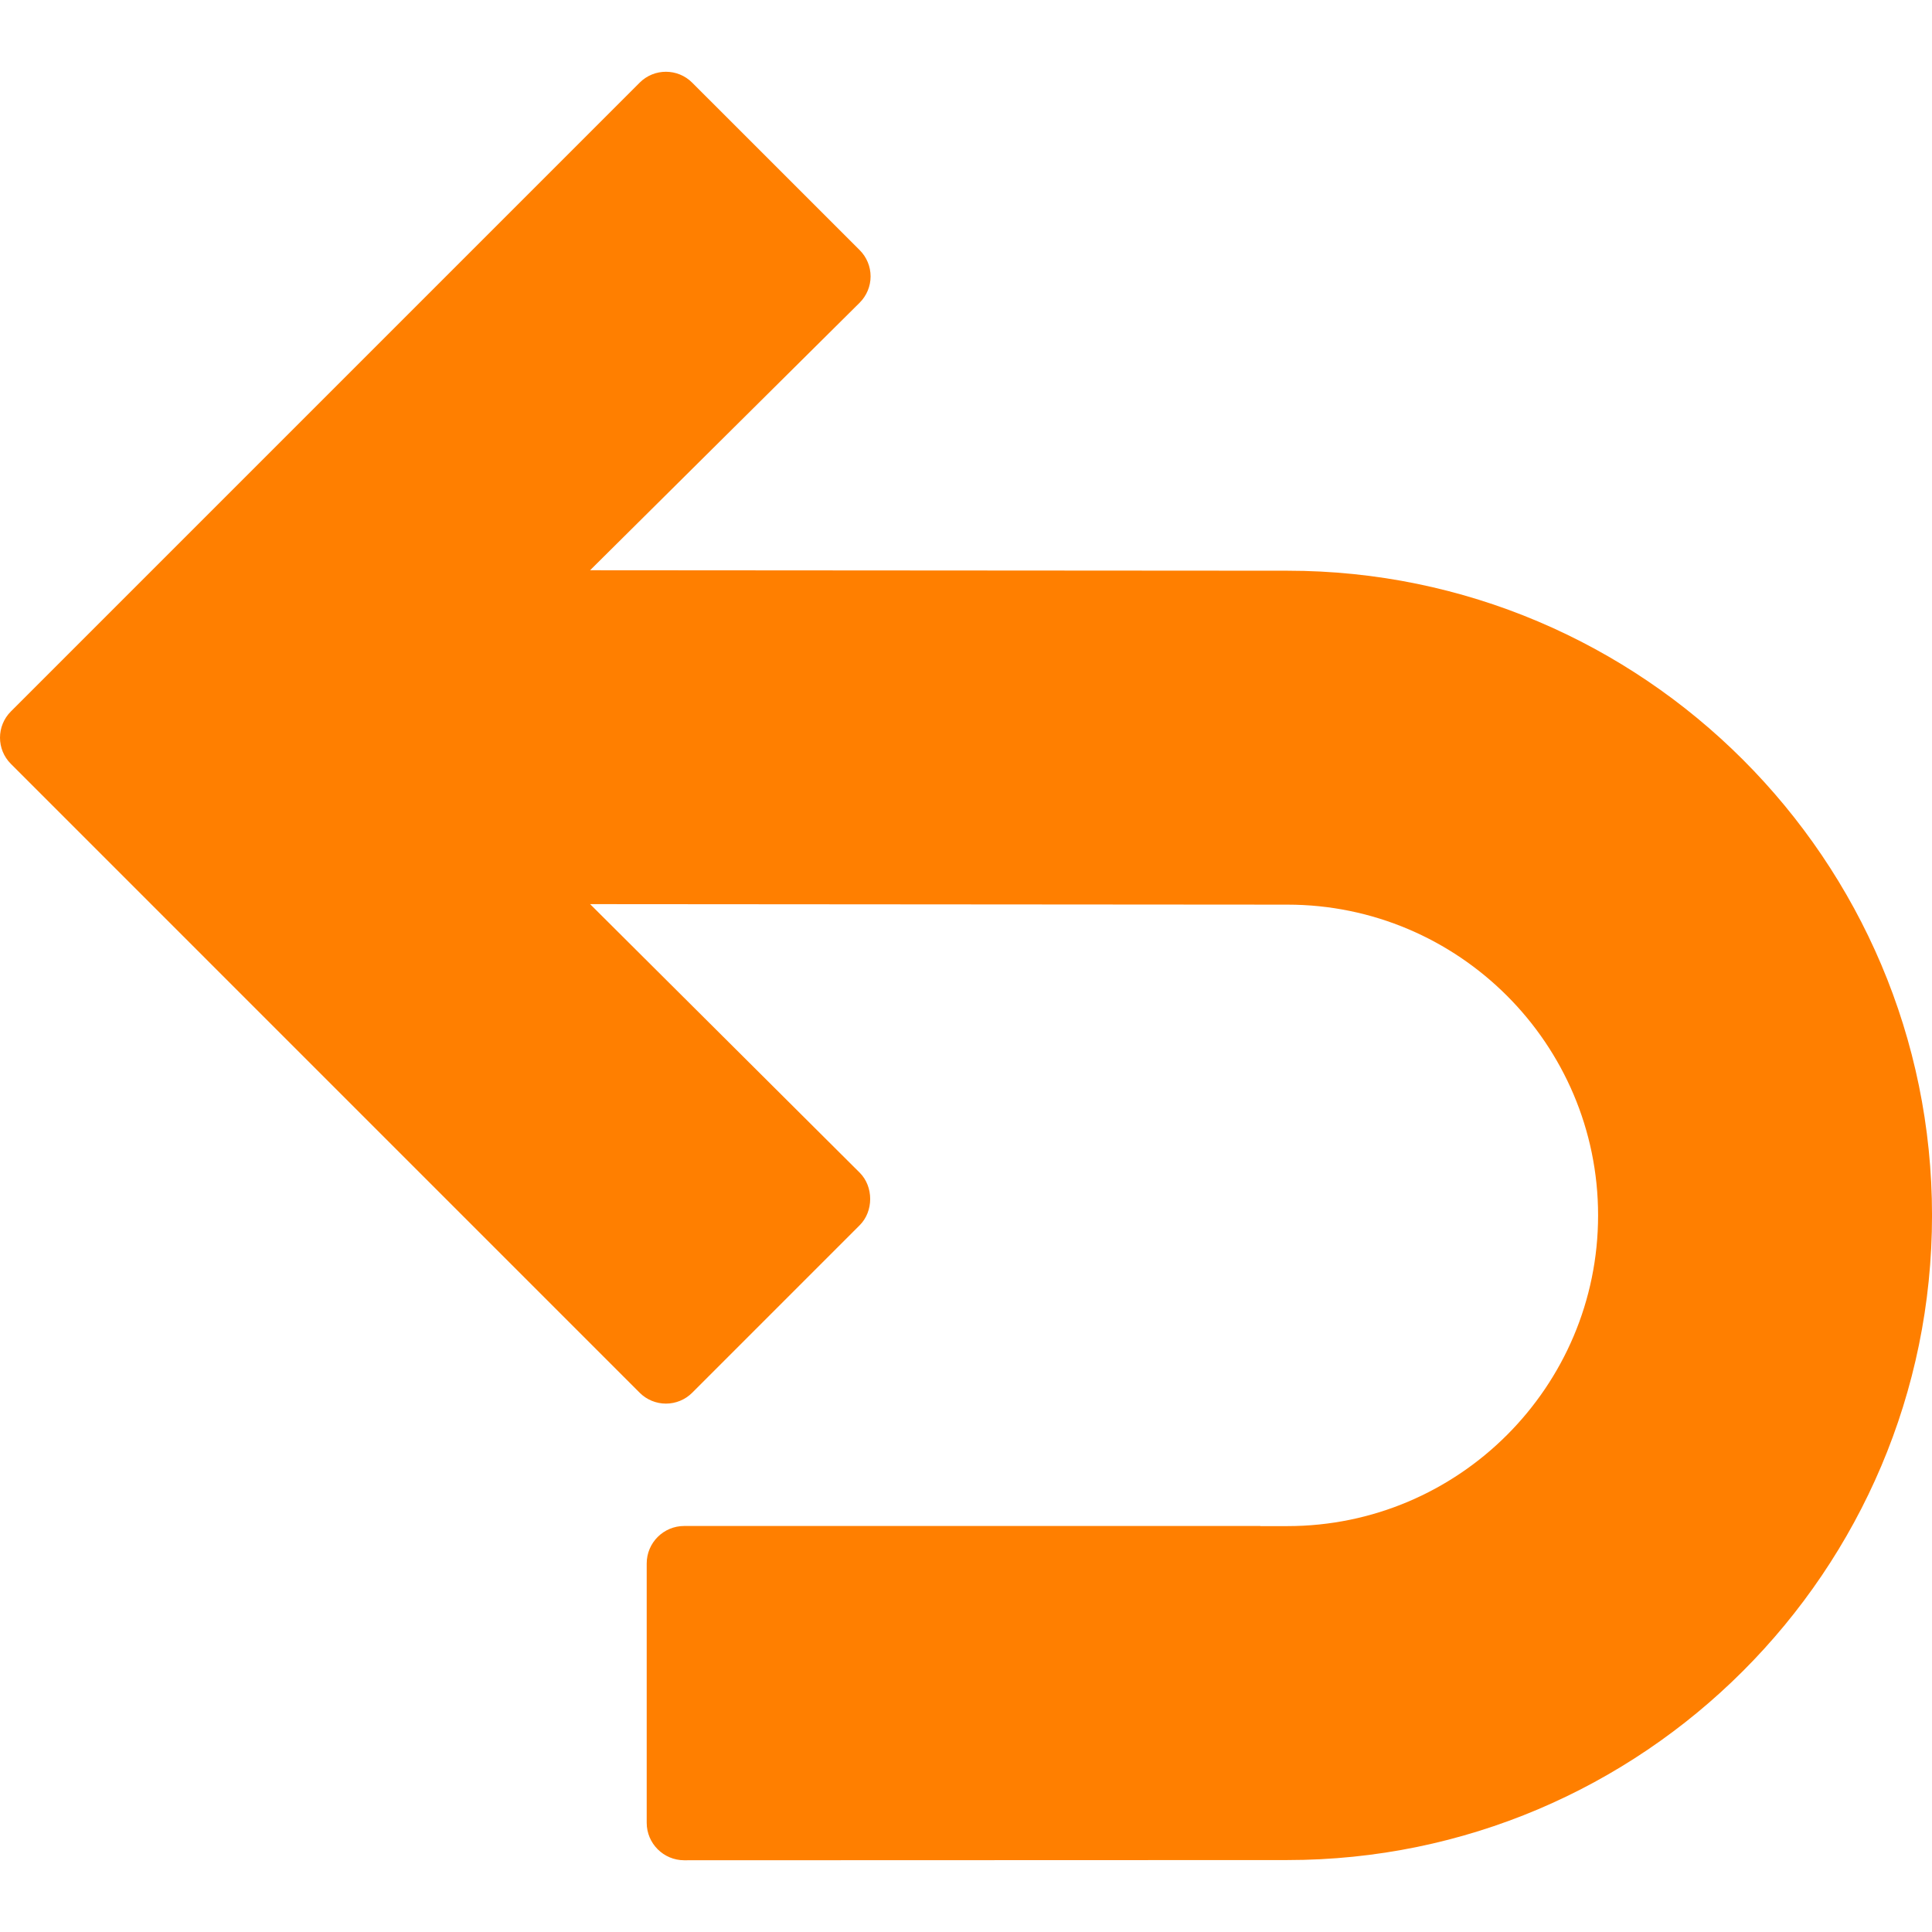 <?xml version="1.0" encoding="iso-8859-1"?>
<!-- Generator: Adobe Illustrator 16.0.0, SVG Export Plug-In . SVG Version: 6.00 Build 0)  -->
<!DOCTYPE svg PUBLIC "-//W3C//DTD SVG 1.1//EN" "http://www.w3.org/Graphics/SVG/1.1/DTD/svg11.dtd">
<svg xmlns="http://www.w3.org/2000/svg" xmlns:xlink="http://www.w3.org/1999/xlink" version="1.1" id="Capa_1" x="0px" y="0px" width="512px" height="512px" viewBox="0 0 95.312 95.312" style="enable-background:new 0 0 95.312 95.312;" xml:space="preserve">
<g>
	<path d="M31.904,89.924V77.131c0-1.021,0.829-1.849,1.849-1.849h28.423v0.006h1.333c8.453,0,15.33-6.875,15.33-15.33   c0-8.451-6.877-15.329-15.33-15.329l-34.397-0.025l13.302,13.25c0.687,0.688,0.687,1.902,0,2.588l-8.267,8.268   c-0.343,0.343-0.81,0.535-1.294,0.535c-0.485,0-0.951-0.192-1.294-0.535L0.538,37.686c-0.717-0.715-0.717-1.873,0-2.589   l31.02-31.021c0.715-0.714,1.873-0.714,2.588,0l8.267,8.265c0.343,0.343,0.536,0.809,0.536,1.294s-0.193,0.951-0.536,1.295   L29.111,28.132l34.397,0.023c17.537,0,31.805,14.267,31.805,31.803c0,17.537-14.267,31.805-31.804,31.805l-29.756,0.01   C32.733,91.772,31.904,90.944,31.904,89.924z" fill="#ff7f00"/>
</g>
<g>
</g>
<g>
</g>
<g>
</g>
<g>
</g>
<g>
</g>
<g>
</g>
<g>
</g>
<g>
</g>
<g>
</g>
<g>
</g>
<g>
</g>
<g>
</g>
<g>
</g>
<g>
</g>
<g>
</g>
</svg>
